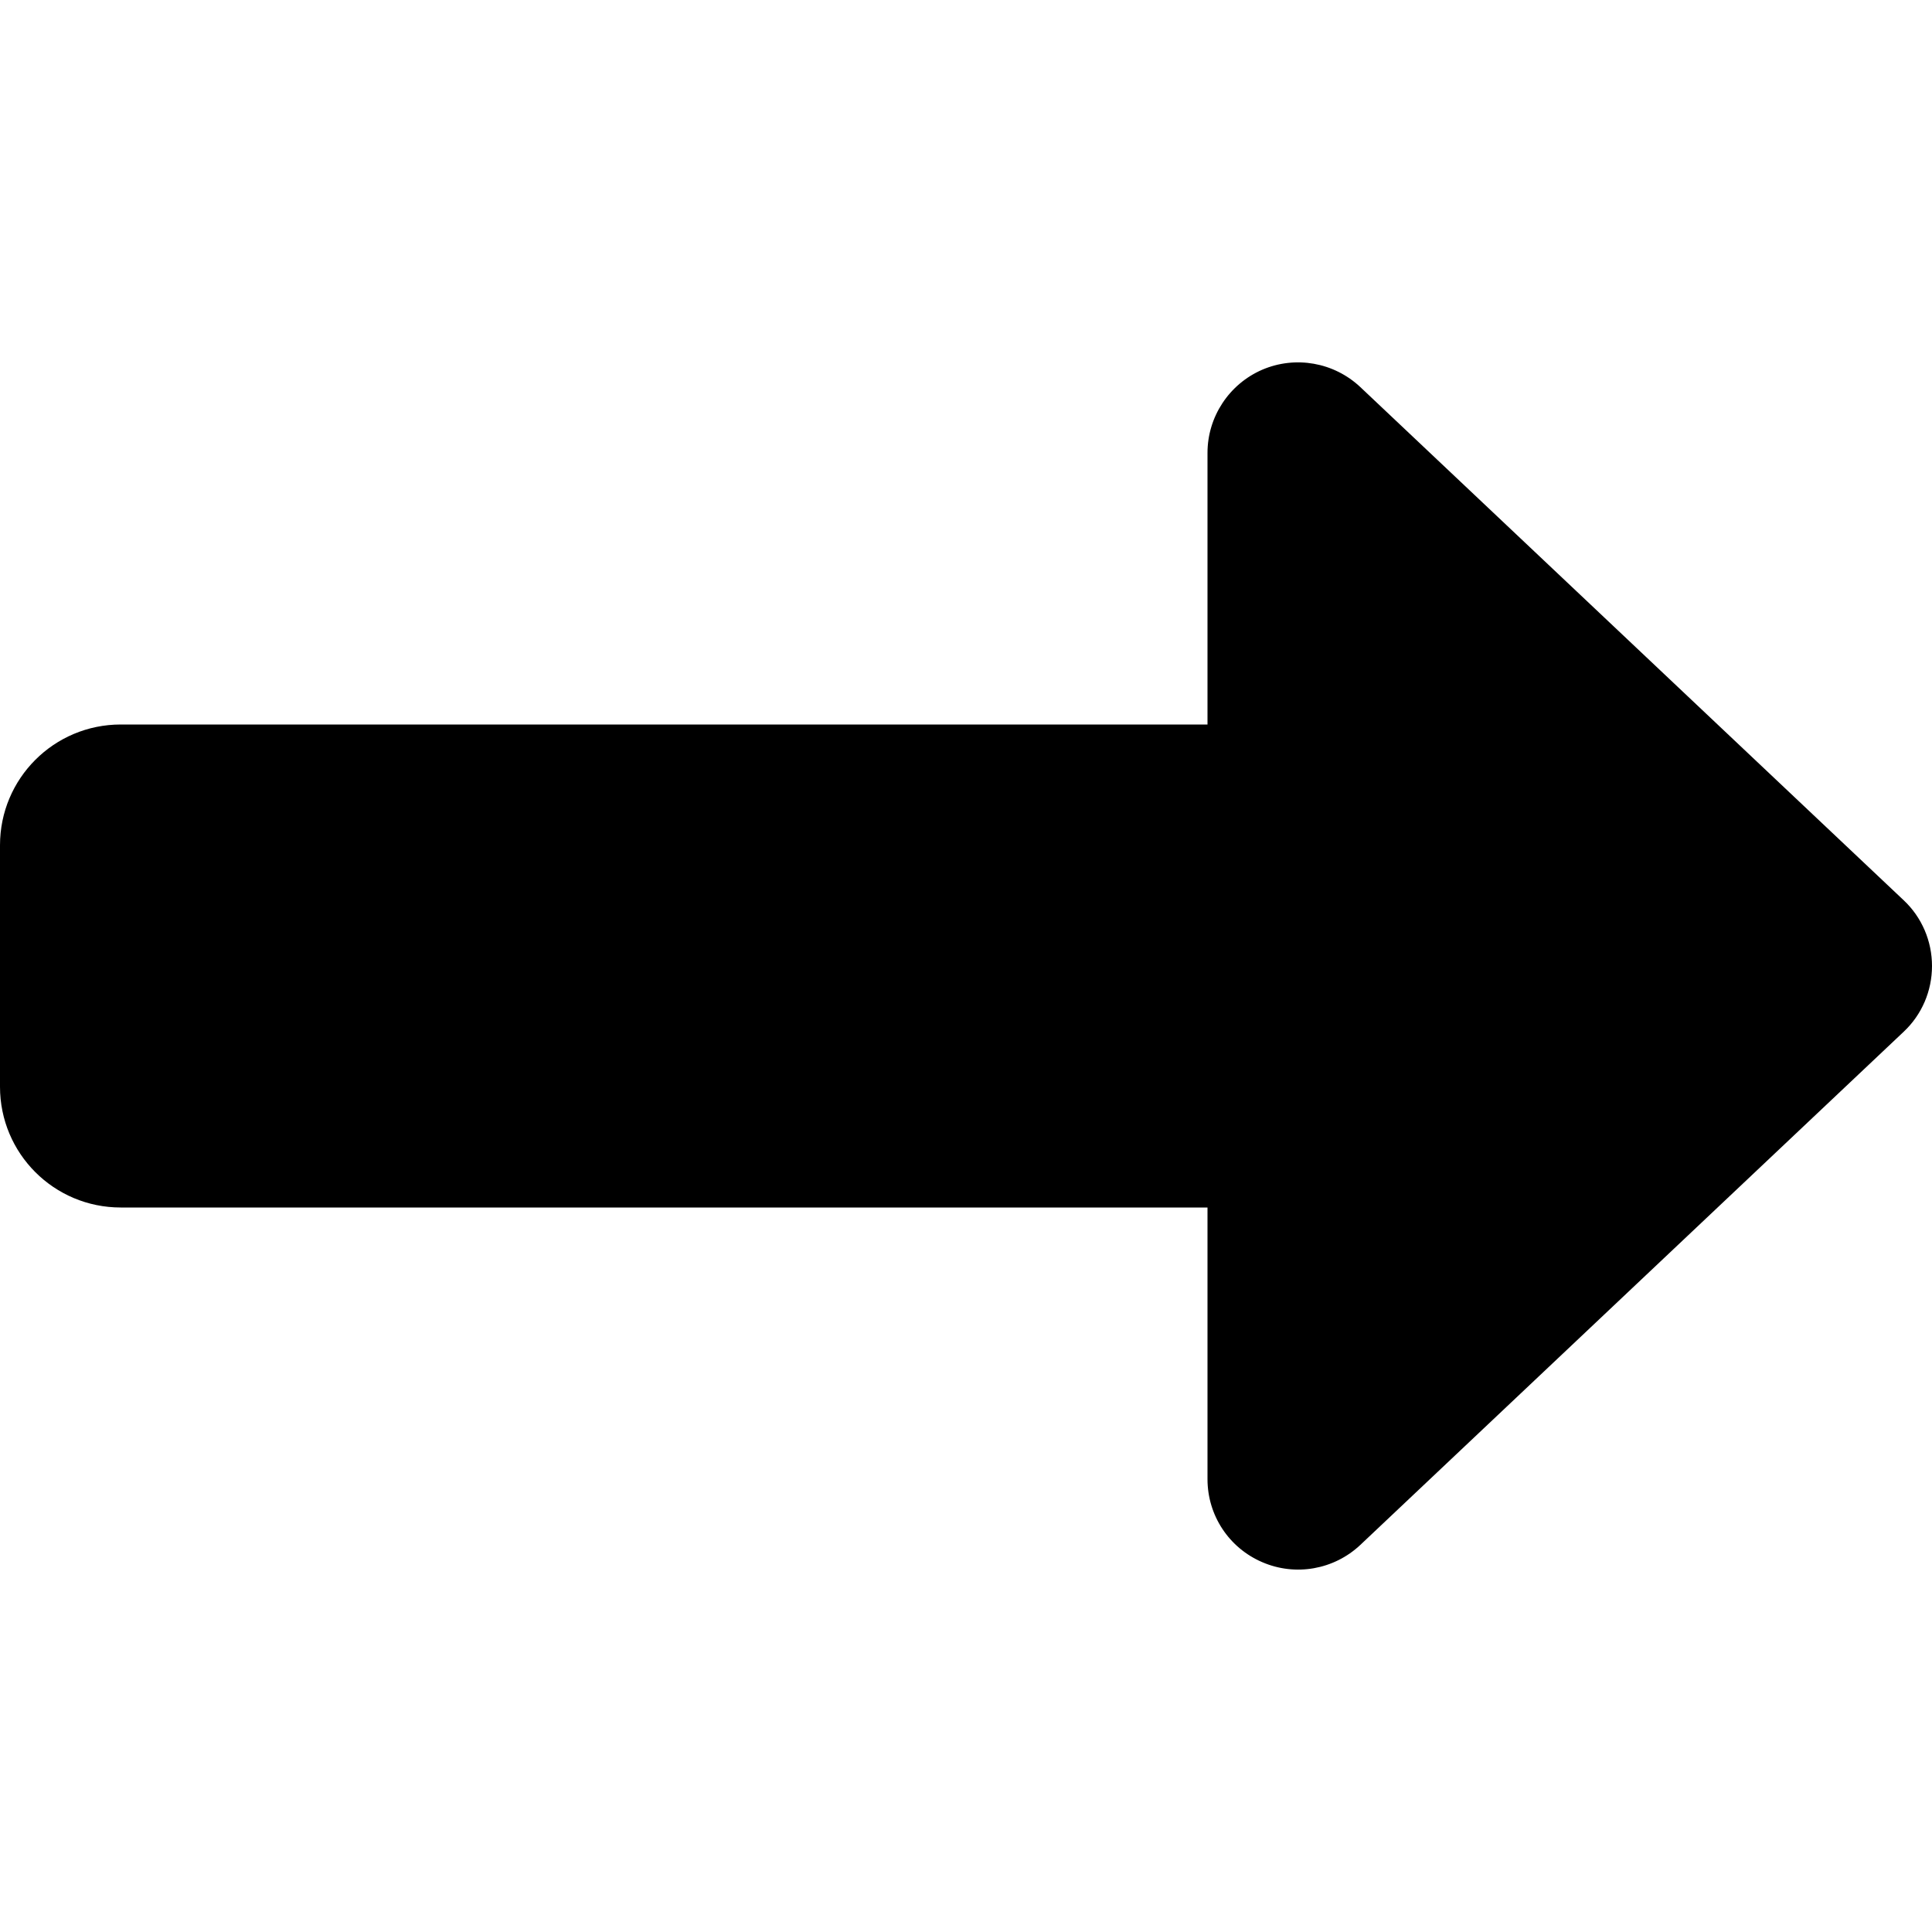 <svg width="16" height="16" viewBox="0 0 16 16" fill="none" xmlns="http://www.w3.org/2000/svg">
<path d="M10.453 12.937C10.728 13.056 11.047 13 11.266 12.794L15.766 8.544C15.916 8.403 16 8.206 16 8C16 7.794 15.916 7.597 15.766 7.456L11.266 3.206C11.047 3 10.728 2.944 10.453 3.062C10.178 3.181 10 3.453 10 3.75V6H1C0.447 6 0 6.447 0 7V9C0 9.553 0.447 10 1 10H10V12.25C10 12.55 10.178 12.819 10.453 12.937Z" fill="black"/>
</svg>
